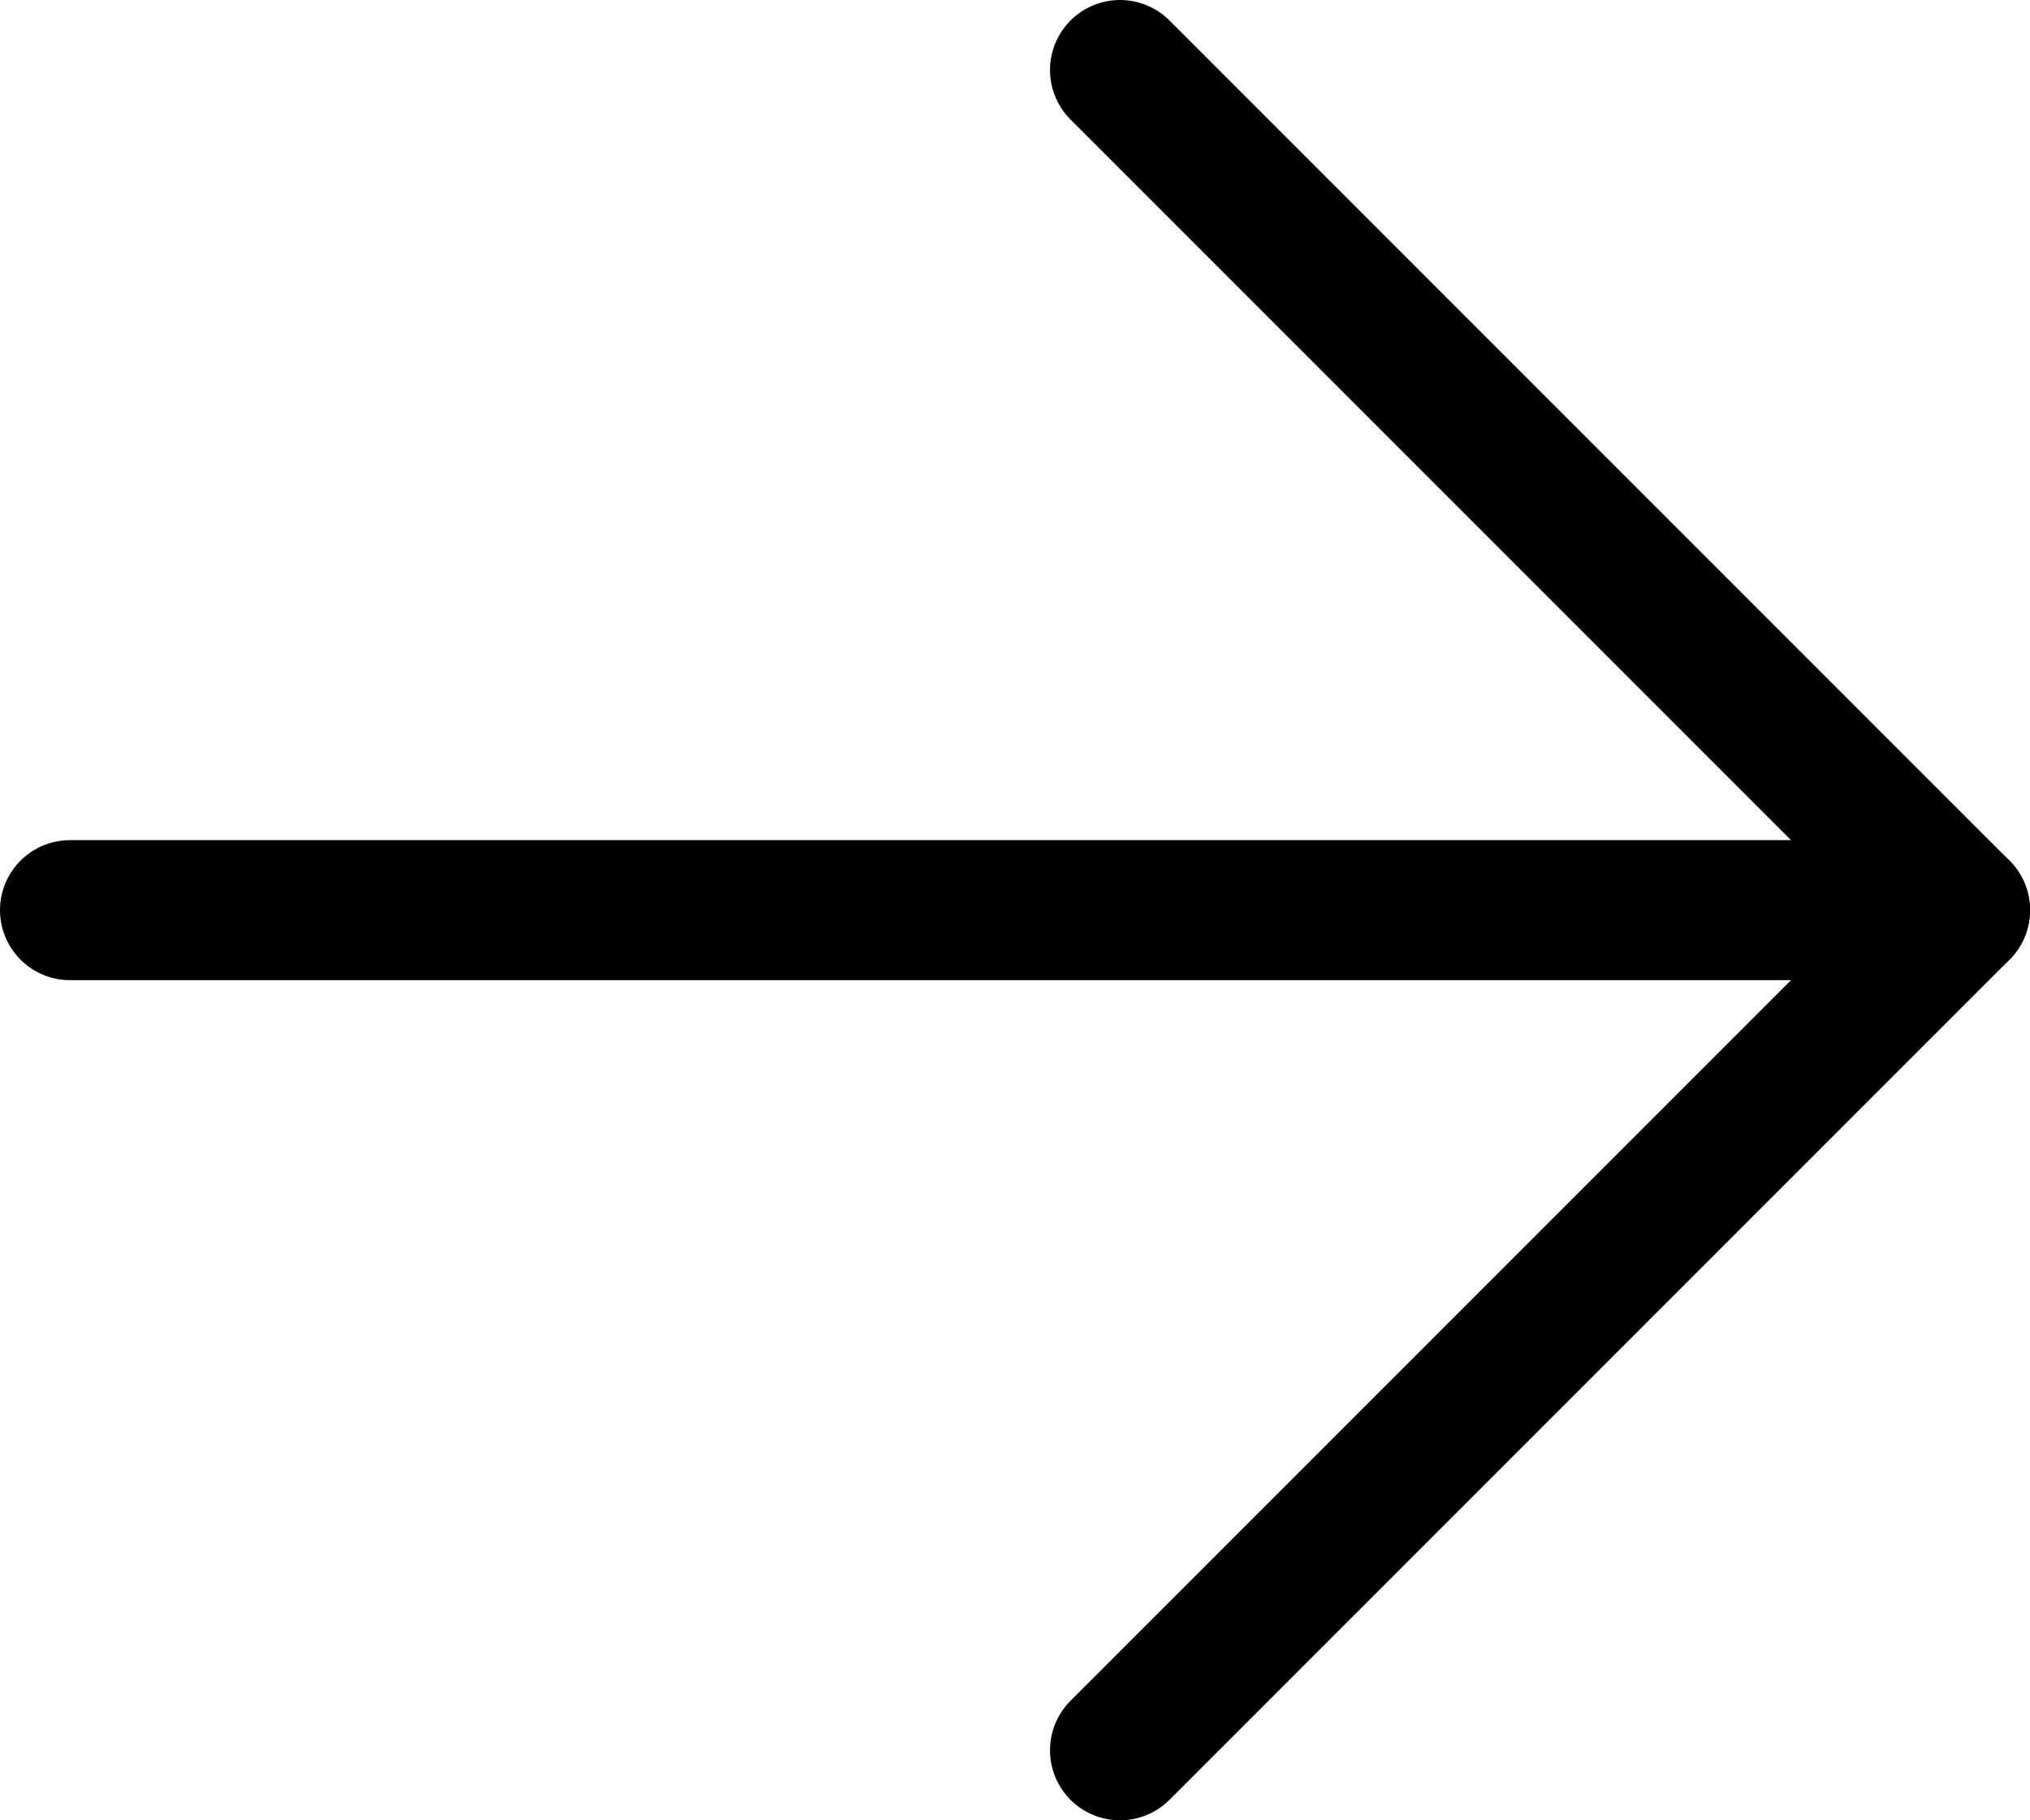 <svg xmlns="http://www.w3.org/2000/svg" viewBox="0 0 29 26" fill="none" stroke="#000" stroke-linecap="round" stroke-linejoin="round" stroke-width="2px"><polyline points="16 1 28 13 16 25"/><line x1="28" y1="13" x2="1" y2="13"/></svg>